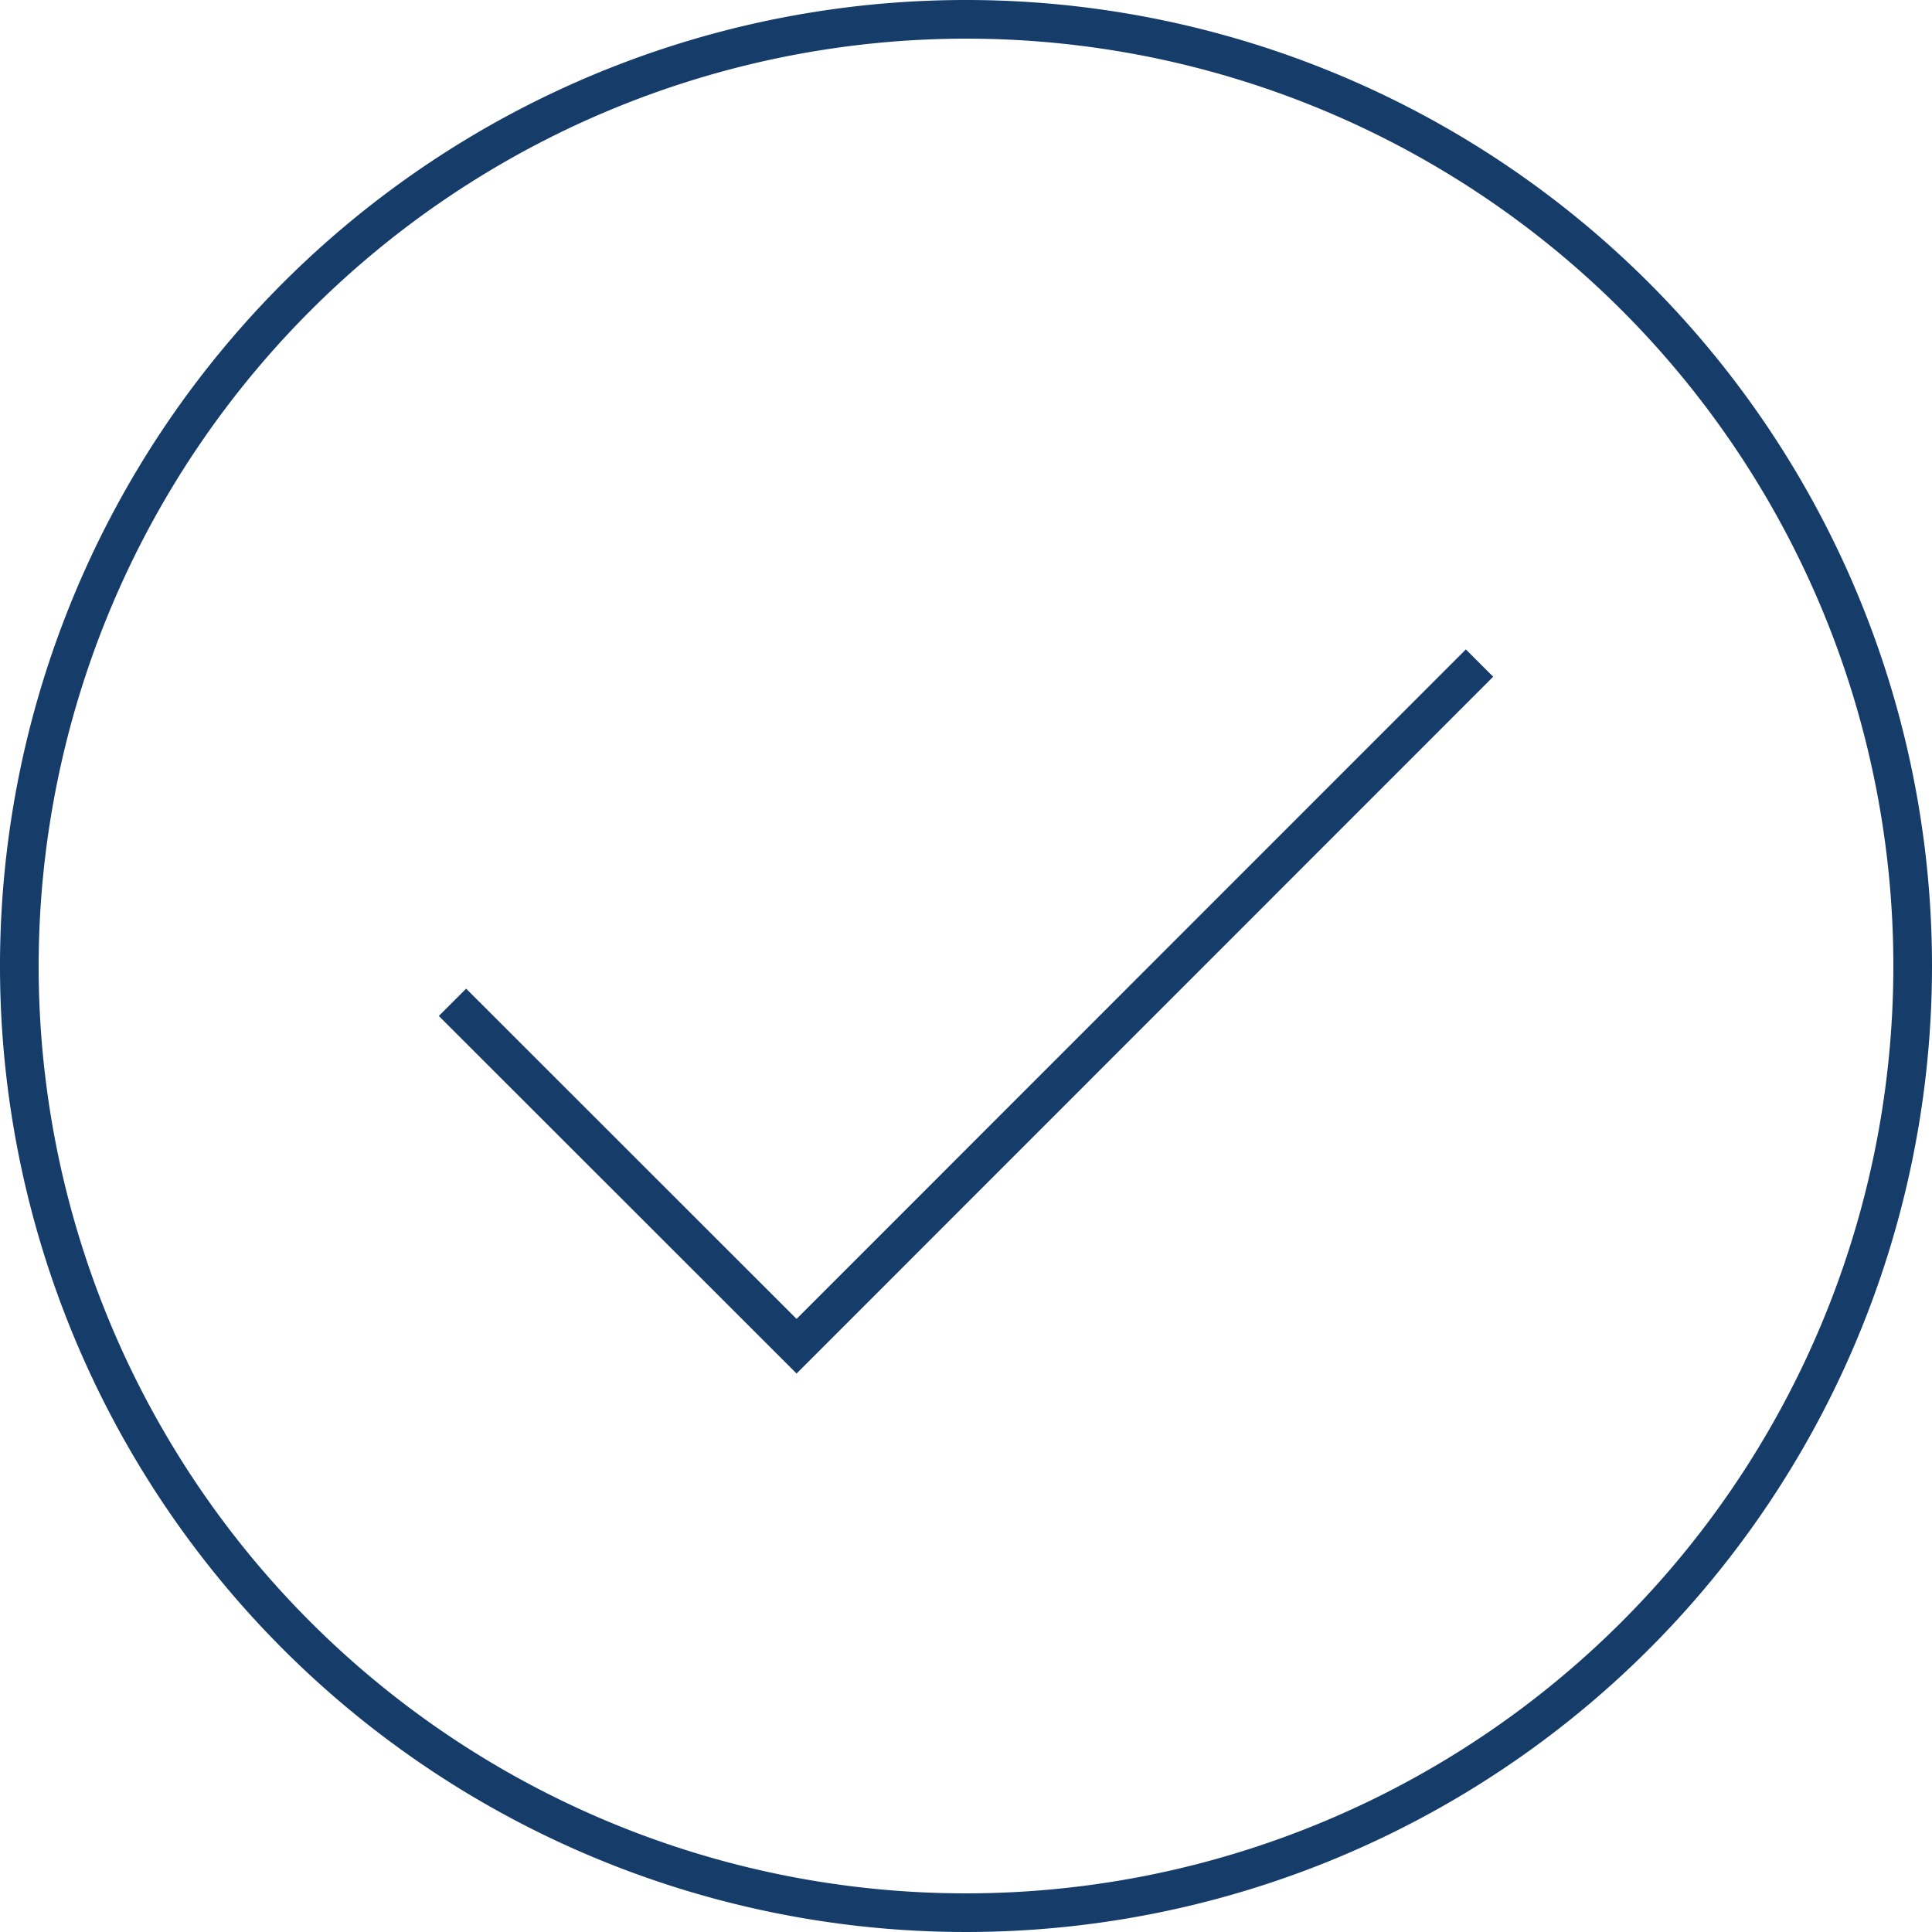 <svg xmlns="http://www.w3.org/2000/svg" viewBox="0 0 100 100"><defs><style>.cls-1{fill:#163c6a;}.cls-2{fill:none;stroke:#163c6a;stroke-miterlimit:10;stroke-width:2px;}</style></defs><title>citichoice</title><g id="Layer_2" data-name="Layer 2"><g id="Layer_1-2" data-name="Layer 1"><path class="cls-1" d="M50,2A48,48,0,1,1,2,50,48.05,48.05,0,0,1,50,2m0-2a50,50,0,1,0,50,50A50,50,0,0,0,50,0Z"/><polyline class="cls-2" points="76.58 34.32 41.23 69.68 23.42 51.88"/></g></g></svg>